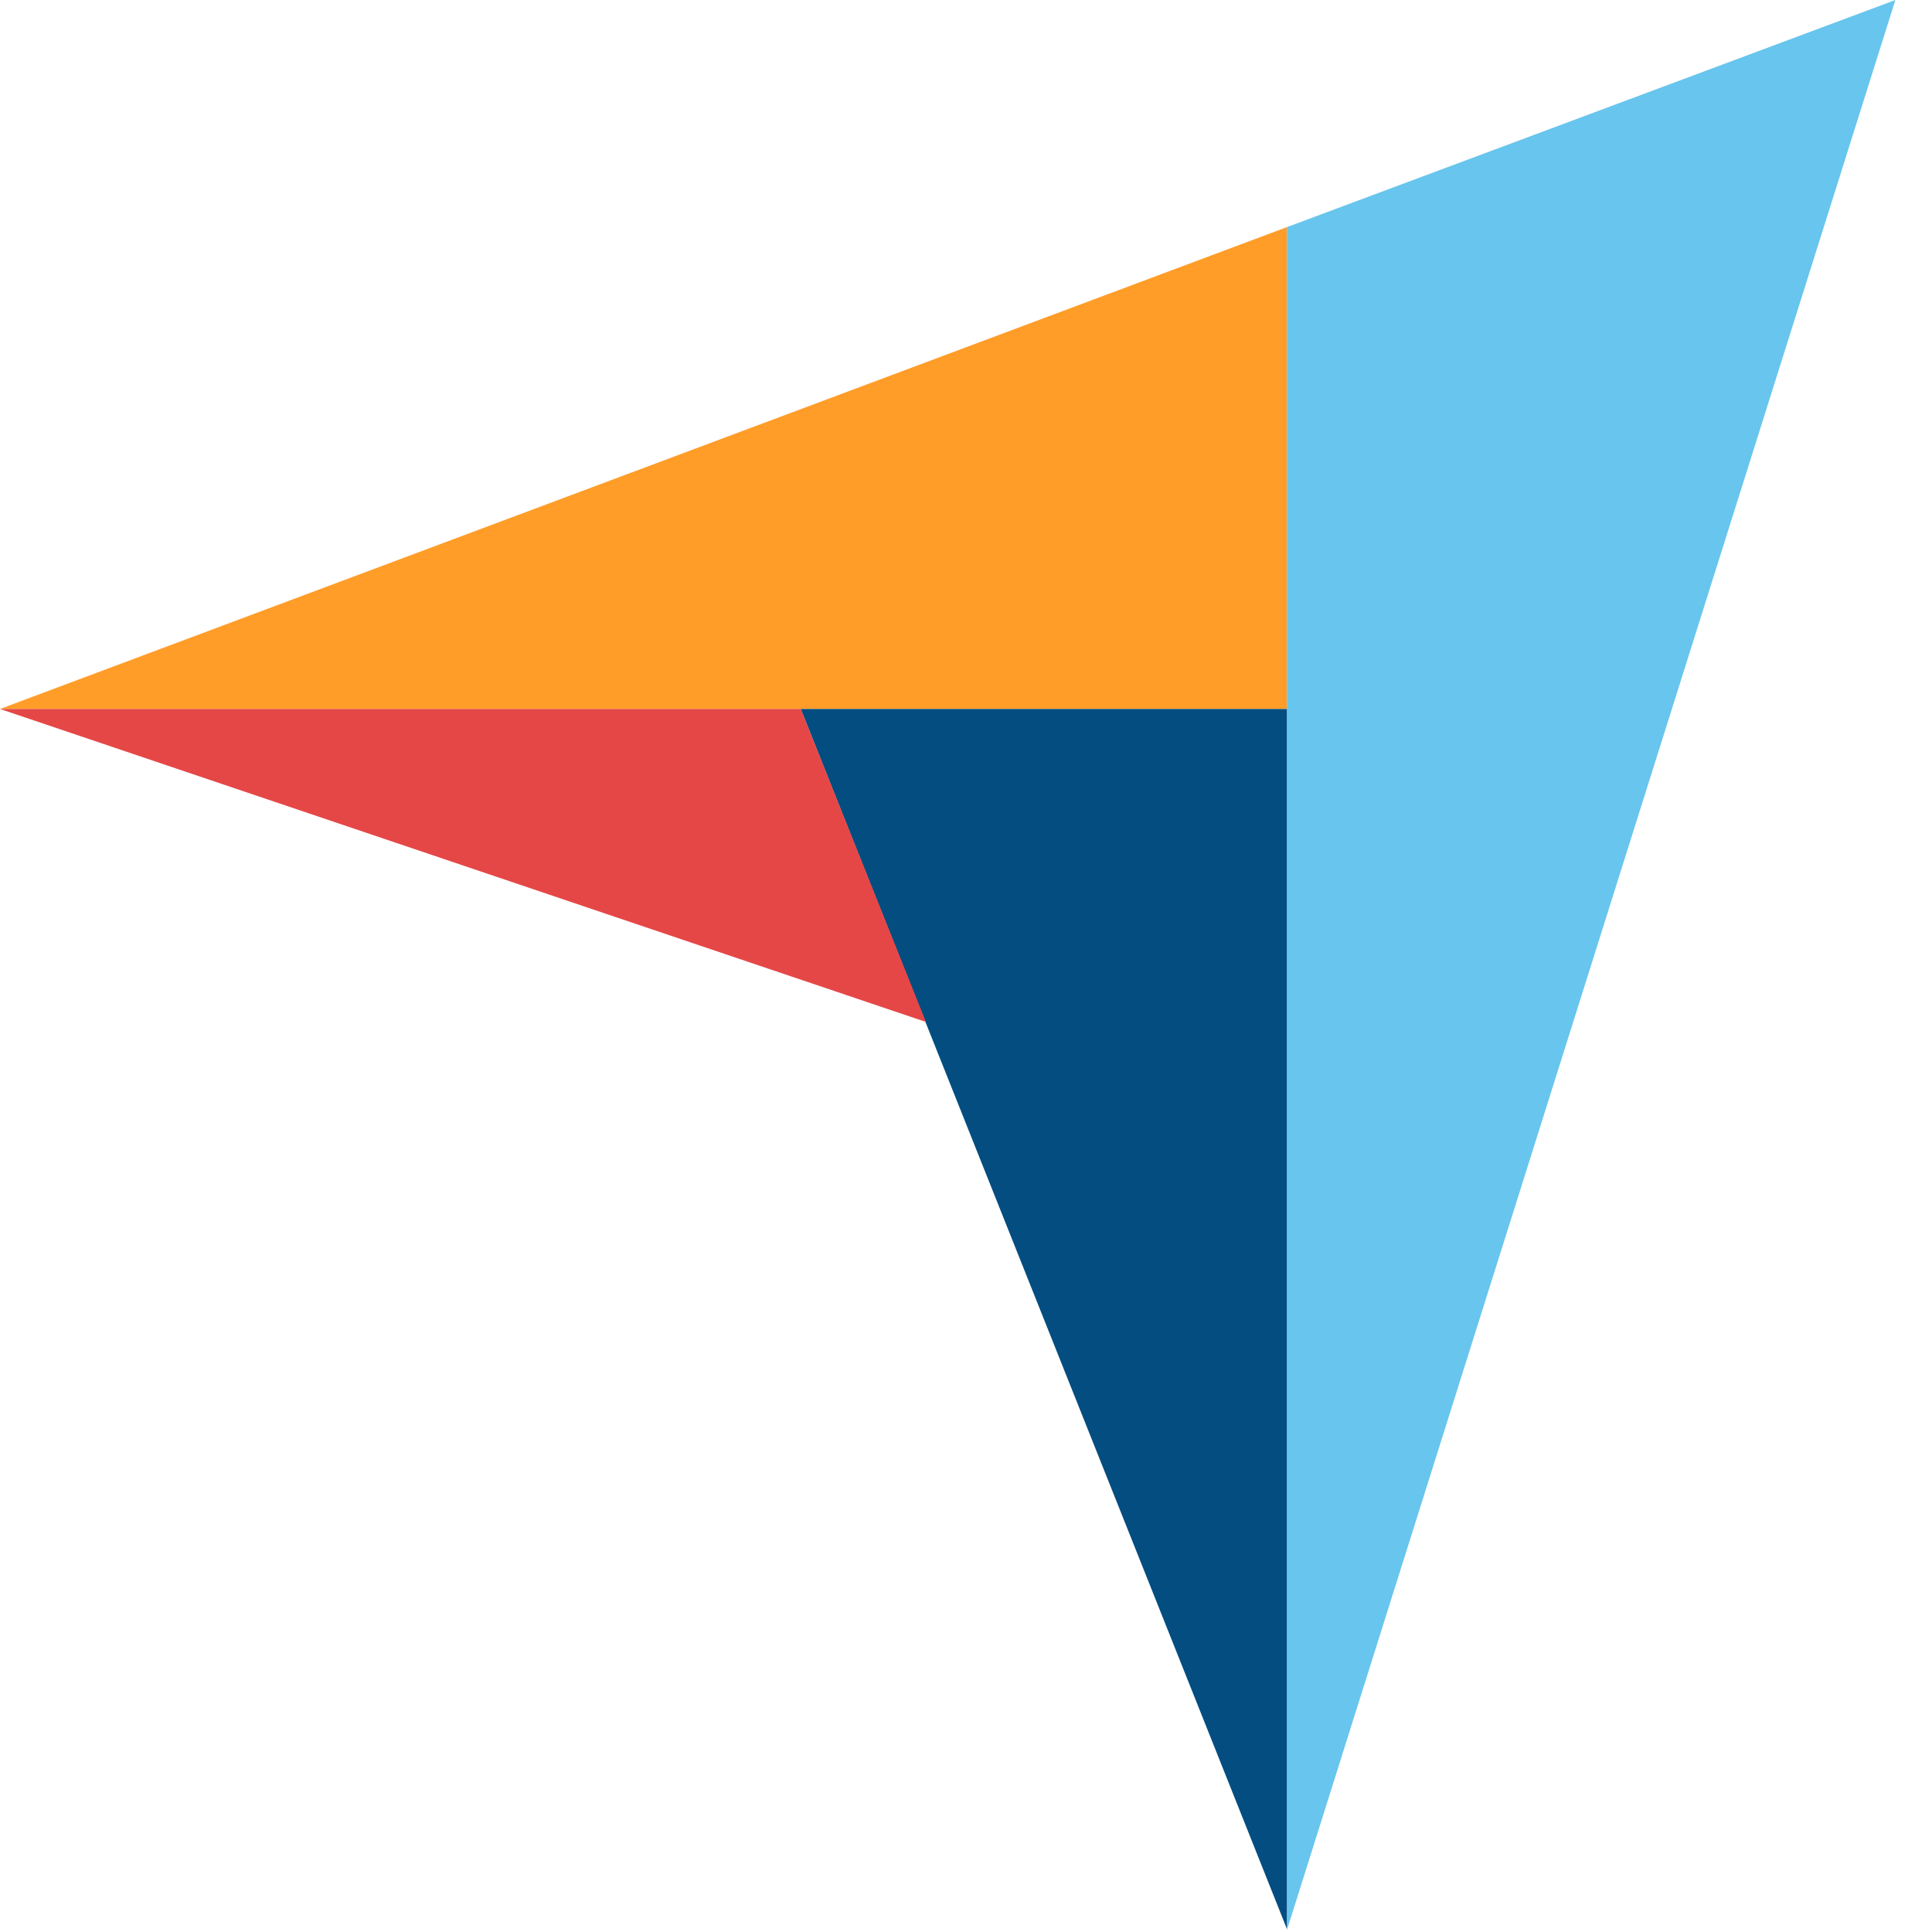 <?xml version="1.0"?>
<svg width="25" height="25" viewBox="0 0 25 25" fill="none" xmlns="http://www.w3.org/2000/svg">
<g clip-path="url(#clip0_350_29)">
<path d="M0 9.174H10.361H16.652V2.939L0 9.174Z" fill="#FF9D28"/>
<path d="M16.652 2.939V24.978L24.526 0L16.652 2.939Z" fill="#68C5ED"/>
<path d="M16.652 9.174H10.361L16.652 24.959V9.174Z" fill="#044D80"/>
<path d="M0 9.174L11.981 13.224L10.361 9.174H0Z" fill="#E54747"/>
</g>
<defs>
<clipPath id="clip0_350_29">
<rect width="25" height="25" fill="white"/>
</clipPath>
</defs>
</svg>
